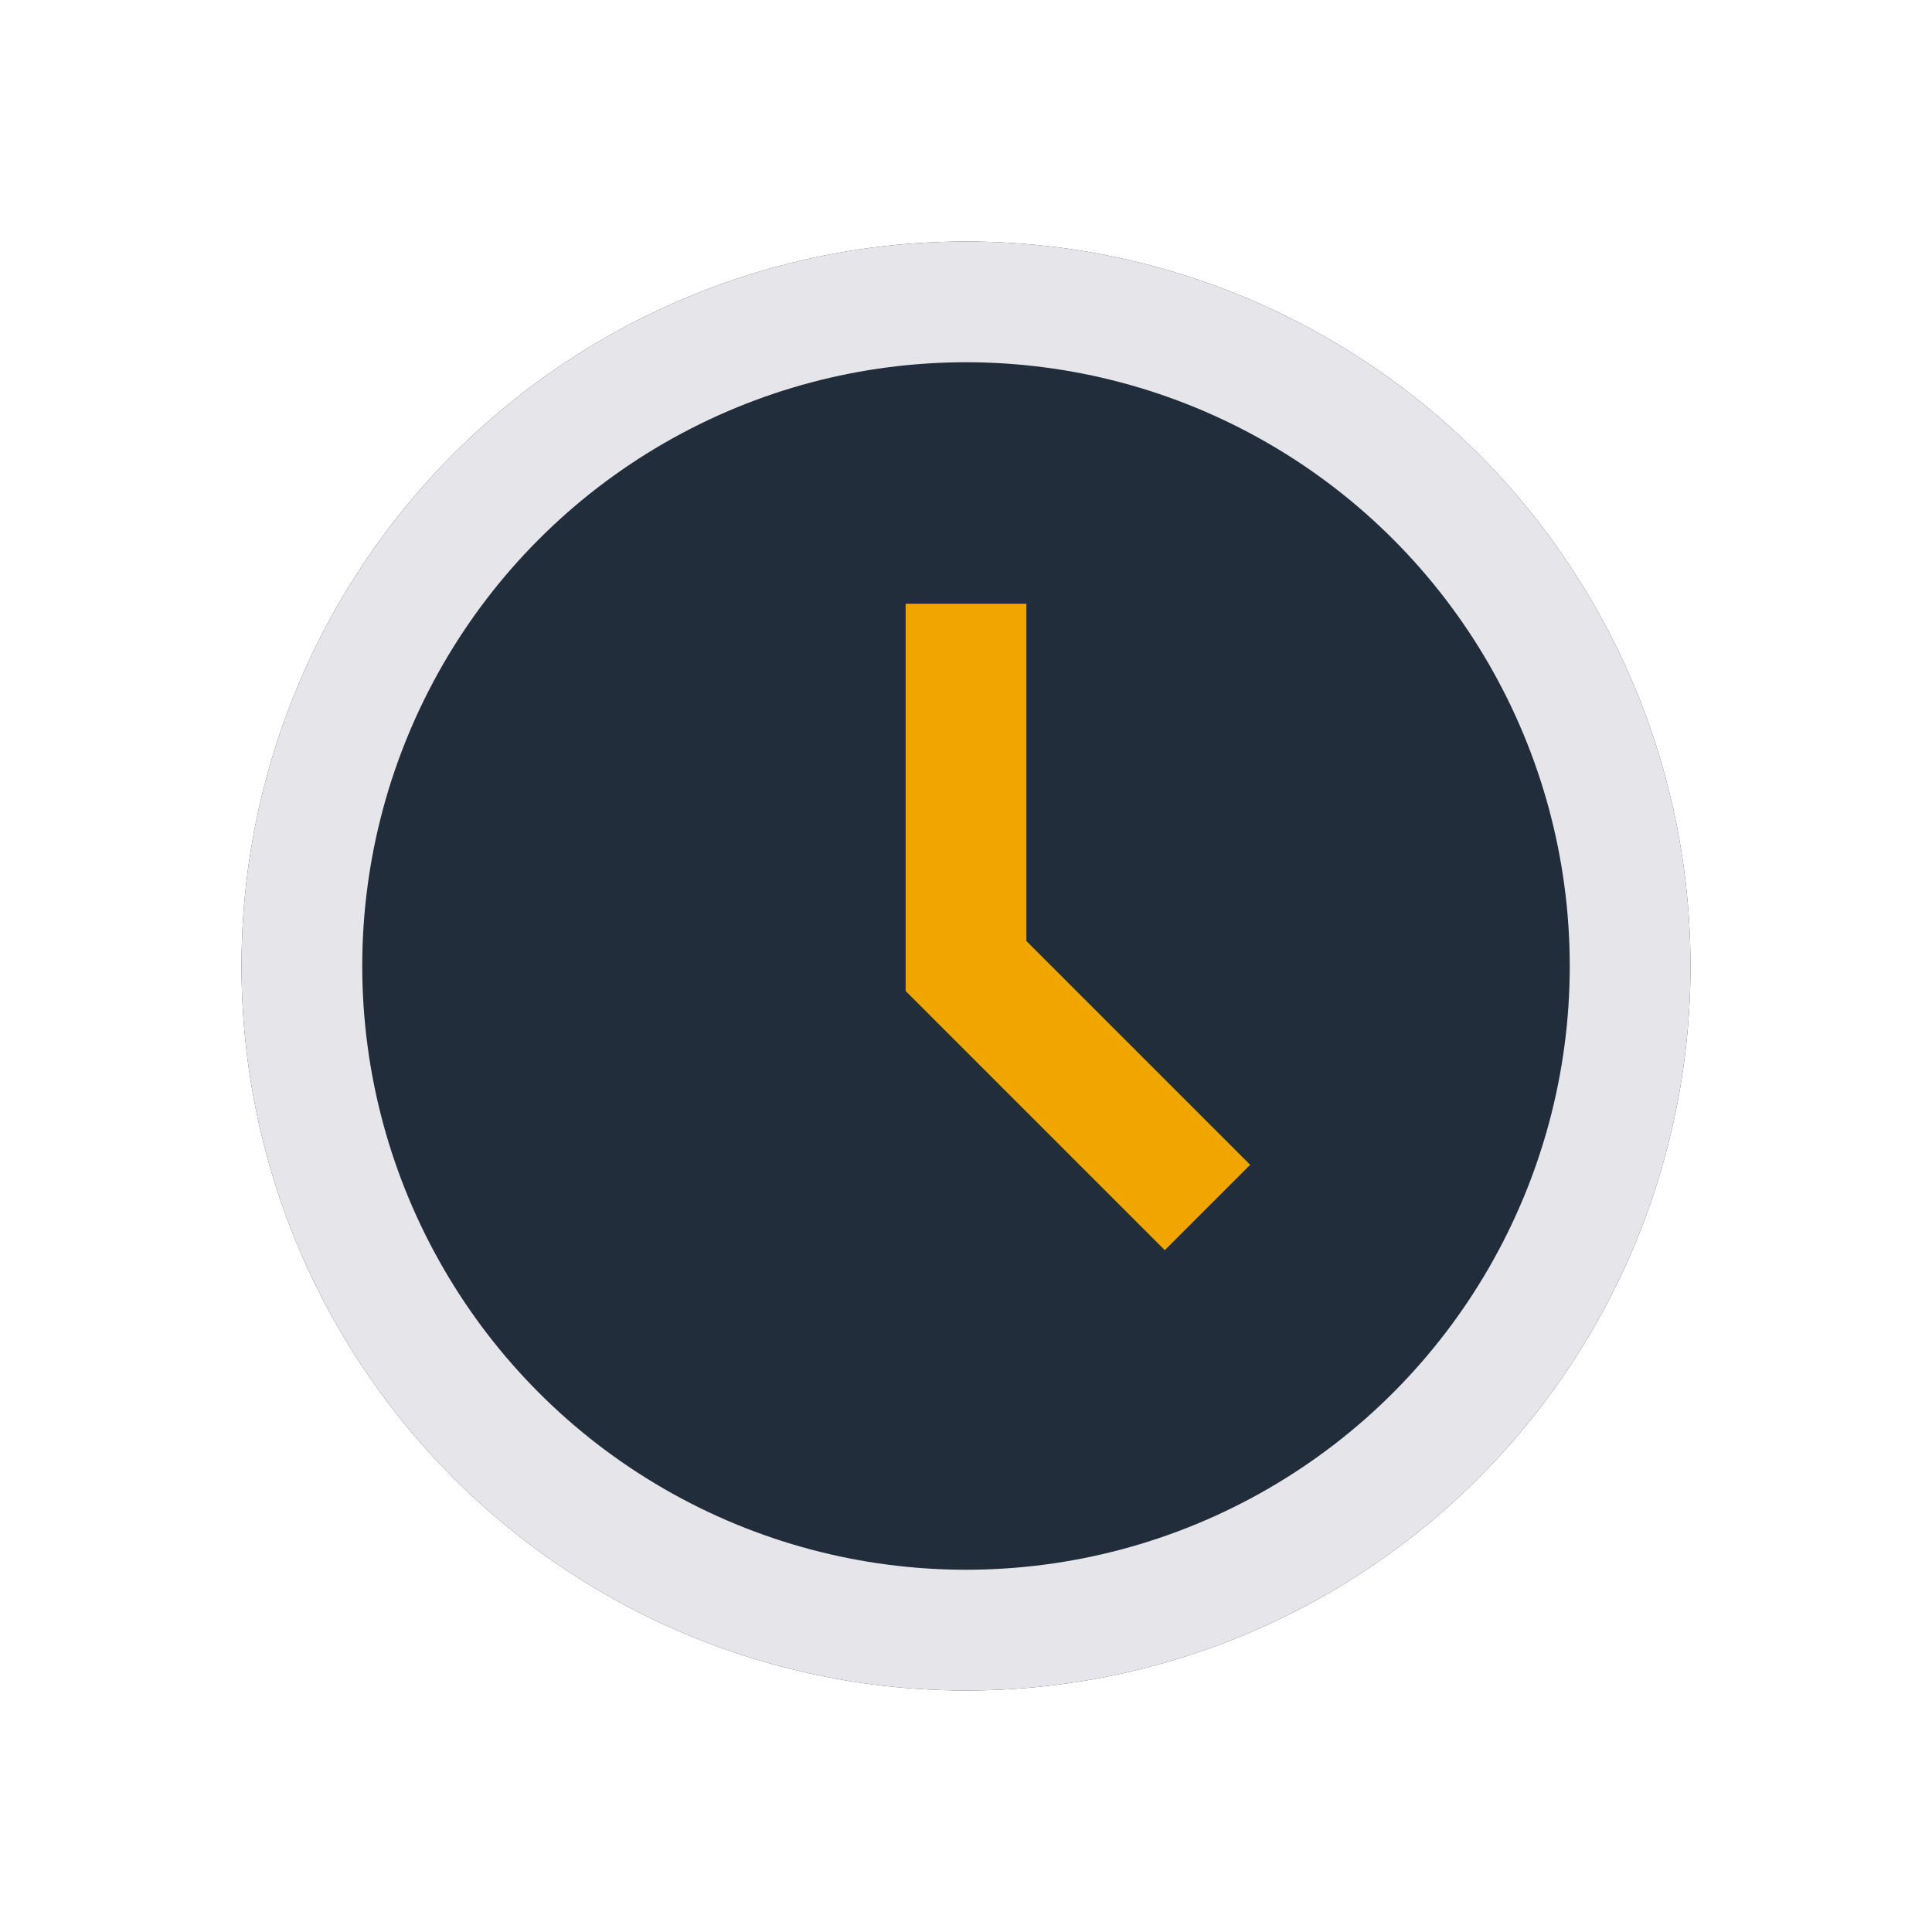 <?xml version="1.0" encoding="UTF-8"?>
<svg xmlns="http://www.w3.org/2000/svg" width="32" height="32" viewBox="0 0 32 32"><circle cx="16" cy="16" r="12" fill="#212D3B"/><path d="M16 10v6l4 4" stroke="#F0A500" stroke-width="2" fill="none"/><circle cx="16" cy="16" r="11" fill="none" stroke="#E6E6EA" stroke-width="2"/></svg>